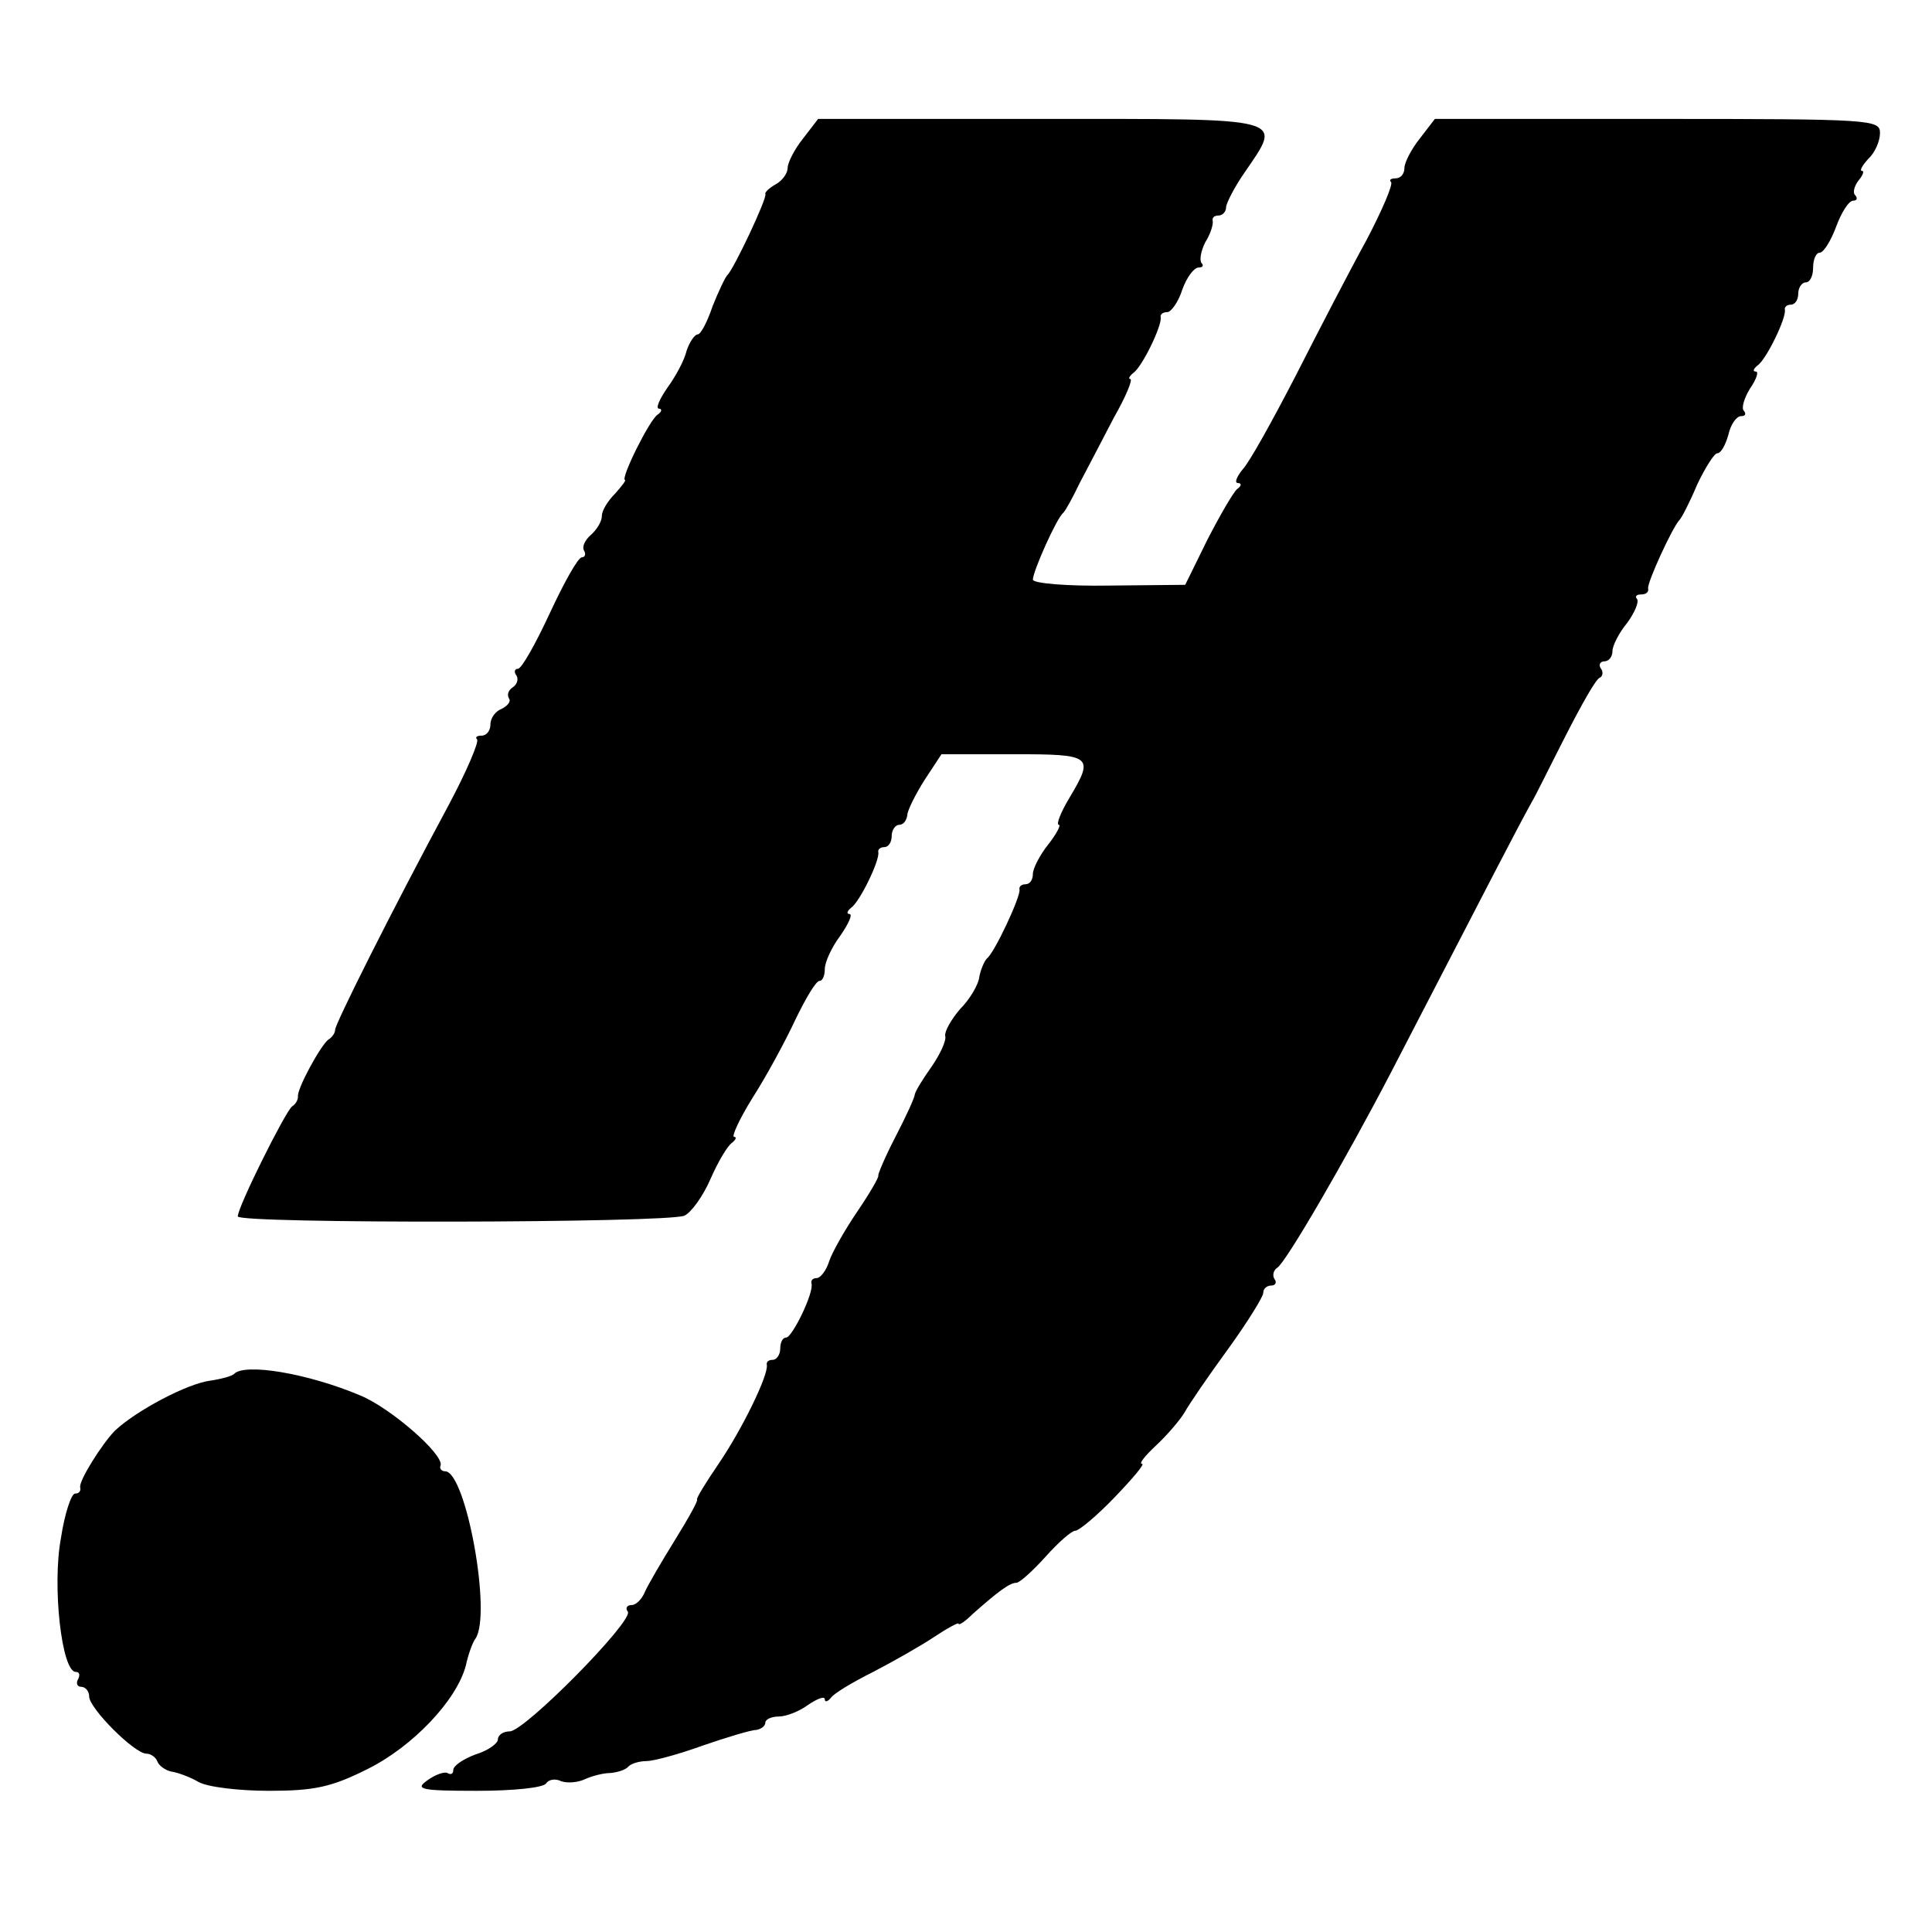 <?xml version="1.0" standalone="no"?>
<!DOCTYPE svg PUBLIC "-//W3C//DTD SVG 20010904//EN"
 "http://www.w3.org/TR/2001/REC-SVG-20010904/DTD/svg10.dtd">
<svg version="1.0" xmlns="http://www.w3.org/2000/svg"
 width="260pt" height="260pt" viewBox="0 0 260 260"
 preserveAspectRatio="xMidYMid meet">
<g transform="translate(0,260) scale(0.1,-0.1)"
fill="#000000" stroke="none">
<path d="M1081 2414 c-12 -15 -21 -33 -21 -40 0 -7 -7 -17 -16 -22 -9 -5 -15
-11 -14 -13 3 -5 -43 -102 -51 -109 -3 -3 -12 -22 -20 -42 -7 -21 -16 -38 -20
-38 -4 0 -11 -10 -15 -22 -3 -13 -15 -35 -26 -50 -11 -16 -16 -28 -11 -28 4 0
4 -4 -2 -8 -11 -7 -50 -86 -44 -88 2 0 -4 -8 -13 -18 -10 -10 -18 -23 -18 -30
0 -8 -7 -19 -15 -26 -8 -7 -12 -16 -9 -21 3 -5 1 -9 -3 -9 -5 0 -24 -34 -43
-75 -19 -41 -38 -75 -43 -75 -4 0 -6 -4 -2 -9 3 -5 1 -12 -5 -16 -6 -4 -8 -10
-5 -15 3 -4 -2 -10 -10 -14 -8 -3 -15 -12 -15 -21 0 -8 -5 -15 -12 -15 -6 0
-9 -2 -6 -5 3 -3 -14 -43 -38 -88 -78 -145 -154 -297 -153 -303 0 -4 -4 -10
-9 -13 -10 -7 -43 -67 -41 -77 0 -4 -3 -10 -8 -13 -9 -7 -73 -135 -73 -148 0
-10 578 -9 601 1 9 4 25 26 35 49 10 23 23 45 29 49 5 4 7 8 3 8 -4 0 7 24 25
53 18 28 44 76 57 104 14 29 28 53 33 53 4 0 7 7 7 16 0 9 9 29 21 45 11 16
17 29 12 29 -4 0 -3 4 2 8 12 8 39 64 37 75 -1 4 3 7 8 7 6 0 10 7 10 15 0 8
5 15 10 15 6 0 10 6 11 13 0 6 11 28 23 47 l23 35 97 0 c106 0 109 -2 75 -59
-12 -20 -18 -36 -14 -36 3 0 -3 -12 -14 -26 -12 -15 -21 -33 -21 -40 0 -8 -4
-14 -10 -14 -5 0 -9 -3 -8 -7 2 -9 -34 -86 -44 -93 -3 -3 -8 -14 -10 -24 -1
-11 -13 -31 -26 -44 -12 -14 -21 -30 -20 -36 2 -6 -7 -25 -18 -41 -12 -17 -22
-33 -23 -38 0 -4 -12 -30 -26 -57 -14 -27 -24 -51 -23 -52 1 -2 -11 -23 -28
-48 -17 -25 -34 -55 -38 -67 -4 -13 -12 -23 -17 -23 -5 0 -8 -3 -7 -7 4 -12
-26 -73 -34 -73 -5 0 -8 -7 -8 -15 0 -8 -5 -15 -10 -15 -6 0 -9 -3 -8 -7 2
-14 -33 -86 -65 -133 -17 -25 -30 -46 -29 -48 2 -1 -12 -26 -30 -55 -18 -29
-36 -60 -40 -69 -4 -10 -12 -18 -18 -18 -6 0 -9 -4 -5 -9 7 -13 -139 -161
-159 -161 -9 0 -16 -5 -16 -11 0 -5 -13 -15 -30 -20 -16 -6 -30 -15 -30 -21 0
-5 -3 -7 -8 -4 -4 2 -16 -2 -27 -10 -17 -12 -9 -14 67 -14 48 0 89 4 93 10 3
5 12 7 20 3 8 -3 23 -2 33 3 9 4 24 8 34 8 9 1 20 4 24 9 4 4 15 7 24 7 9 0
43 9 76 21 32 11 65 21 72 21 6 1 12 5 12 10 0 4 8 8 18 8 10 0 28 7 40 16 12
8 22 12 22 7 0 -4 4 -3 8 2 4 6 29 21 57 35 27 14 64 35 82 47 18 12 33 20 33
18 0 -3 9 3 19 13 35 31 50 42 59 42 4 0 22 16 39 35 17 19 35 35 40 35 5 0
29 20 53 45 24 25 41 45 37 45 -5 0 4 11 19 25 15 14 32 34 38 44 6 11 32 49
59 86 26 36 47 70 47 75 0 6 5 10 11 10 5 0 8 4 4 9 -3 5 -1 12 4 15 12 8 91
144 152 261 145 280 168 325 190 365 5 8 25 49 46 90 21 41 41 77 46 78 4 2 5
8 1 13 -3 5 0 9 5 9 6 0 11 6 11 14 0 7 9 25 20 38 10 14 16 28 13 32 -3 3 -1
6 5 6 7 0 11 3 10 8 -2 7 33 83 42 92 3 3 14 24 24 48 11 23 23 42 27 42 5 0
11 11 15 25 3 14 11 25 17 25 6 0 7 3 4 7 -4 3 0 17 8 30 9 13 12 23 8 23 -5
0 -3 4 2 8 12 8 39 64 37 75 -1 4 3 7 8 7 6 0 10 7 10 15 0 8 5 15 10 15 6 0
10 9 10 20 0 11 4 20 9 20 5 0 15 16 22 35 7 19 17 35 23 35 5 0 6 3 3 7 -4 3
-2 12 4 20 6 7 8 13 5 13 -4 0 0 7 8 16 9 8 16 24 16 35 0 18 -10 19 -299 19
l-300 0 -20 -26 c-12 -15 -21 -33 -21 -40 0 -8 -5 -14 -12 -14 -6 0 -9 -2 -6
-5 3 -3 -12 -38 -33 -78 -22 -40 -64 -121 -95 -182 -31 -60 -63 -118 -72 -127
-8 -10 -11 -18 -6 -18 5 0 5 -4 -1 -8 -5 -4 -23 -35 -40 -68 l-30 -61 -102 -1
c-57 -1 -103 3 -103 8 0 11 32 83 41 90 3 3 13 21 22 40 10 19 31 59 46 88 16
28 26 52 22 52 -3 0 -1 4 4 8 12 8 39 64 37 75 -1 4 3 7 9 7 5 0 15 14 20 30
6 17 16 30 22 30 6 0 7 3 4 6 -3 4 -1 16 5 28 7 11 11 24 10 29 -1 4 2 7 8 7
5 0 10 5 10 11 0 5 11 27 25 47 51 75 62 72 -274 72 l-300 0 -20 -26z"/>
<path d="M315 751 c-3 -3 -18 -7 -32 -9 -31 -4 -99 -40 -128 -67 -17 -17 -50
-69 -47 -77 1 -5 -2 -8 -7 -8 -5 0 -14 -27 -19 -60 -12 -64 1 -180 20 -180 5
0 6 -4 3 -10 -3 -5 -1 -10 4 -10 6 0 11 -6 11 -13 0 -16 61 -77 77 -77 6 0 13
-5 15 -11 2 -5 10 -11 18 -13 8 -1 25 -7 37 -14 12 -7 55 -12 95 -12 61 0 84
5 132 29 61 30 121 93 133 140 3 14 9 31 13 36 22 33 -13 225 -41 225 -5 0 -8
4 -6 8 4 15 -67 77 -108 94 -71 30 -156 44 -170 29z"/>
</g>
</svg>
